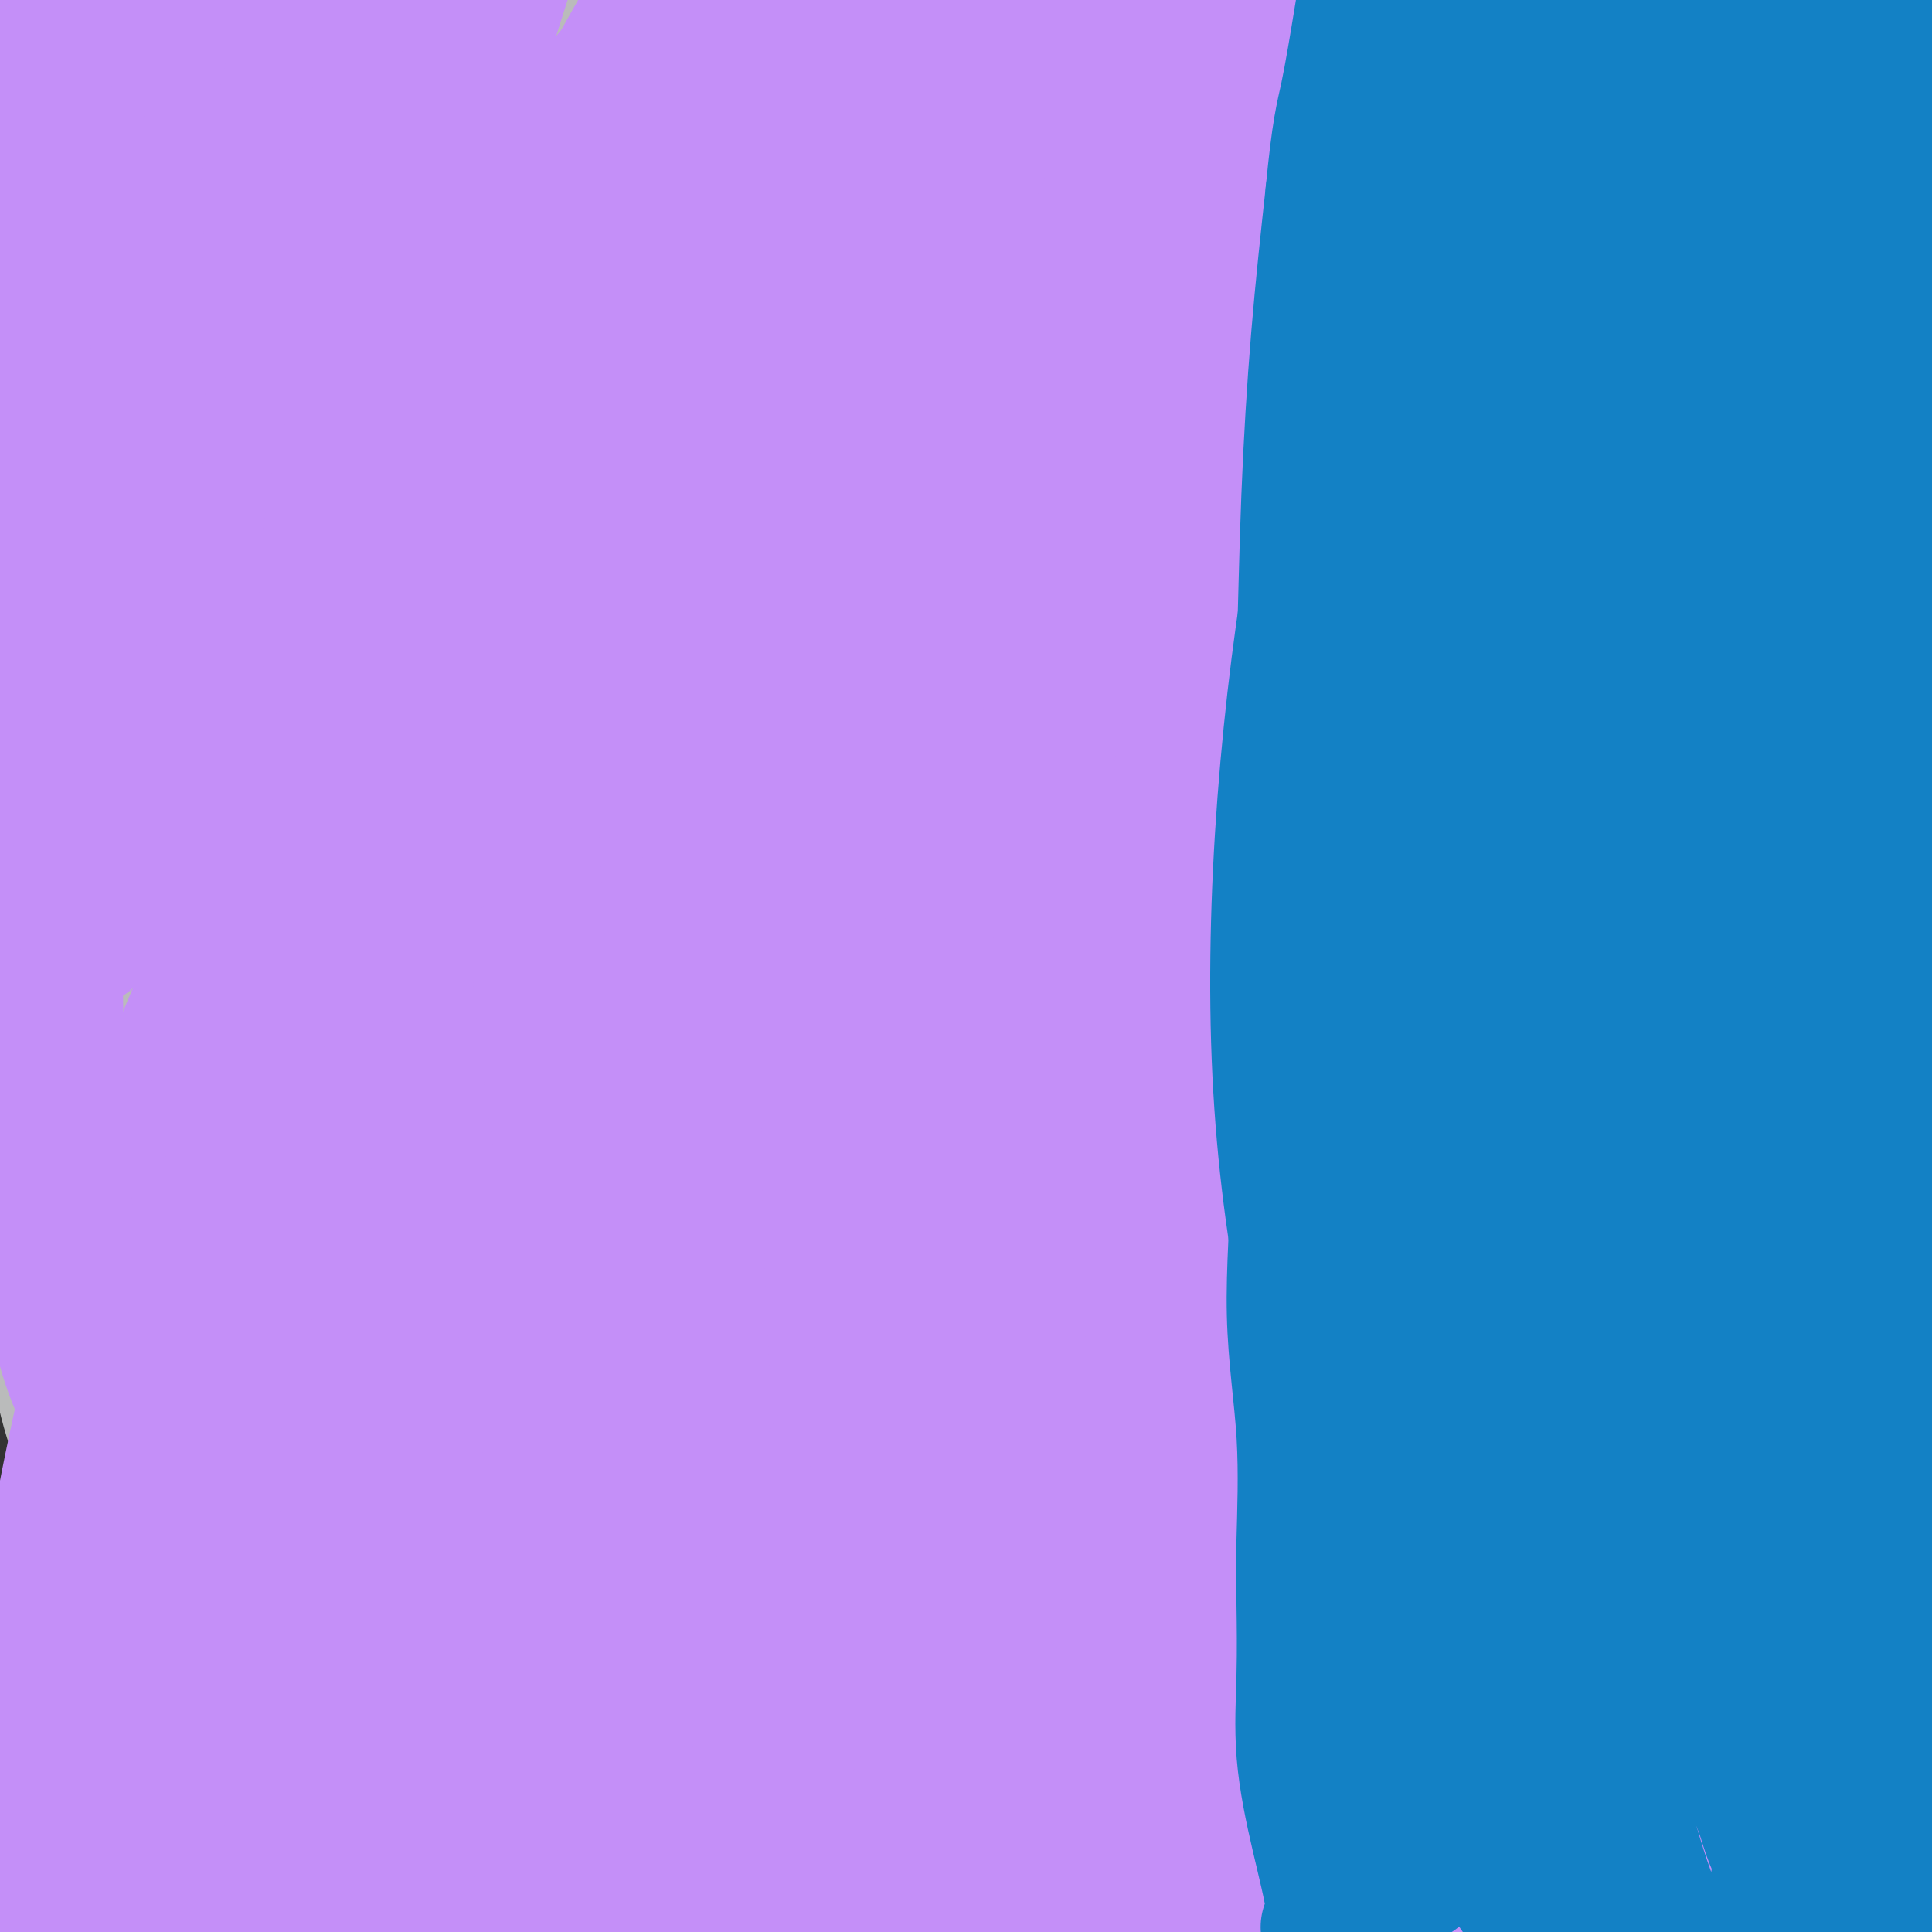 <svg viewBox='0 0 400 400' version='1.1' xmlns='http://www.w3.org/2000/svg' xmlns:xlink='http://www.w3.org/1999/xlink'><rect x="0" y="0" width="400" height="400" fill="#333333" stroke="none"/><g fill='none' stroke='#7C3805' stroke-width='6' stroke-linecap='round' stroke-linejoin='round'><path d='M405,277c0.414,0.247 0.829,0.494 0,-6c-0.829,-6.494 -2.901,-19.729 -3,-32c-0.099,-12.271 1.774,-23.579 3,-31c1.226,-7.421 1.807,-10.955 2,-13c0.193,-2.045 0.000,-2.600 0,-3c-0.000,-0.400 0.192,-0.646 0,-1c-0.192,-0.354 -0.769,-0.815 -1,-1c-0.231,-0.185 -0.115,-0.092 0,0'/></g>
<g fill='none' stroke='#BABBBB' stroke-width='28' stroke-linecap='round' stroke-linejoin='round'><path d='M323,344c-0.315,1.753 -0.629,3.505 -1,-1c-0.371,-4.505 -0.798,-15.268 1,-33c1.798,-17.732 5.822,-42.435 13,-64c7.178,-21.565 17.510,-39.994 23,-50c5.490,-10.006 6.139,-11.591 7,-15c0.861,-3.409 1.934,-8.643 -8,9c-9.934,17.643 -30.875,58.164 -42,90c-11.125,31.836 -12.432,54.986 -14,73c-1.568,18.014 -3.396,30.891 -4,38c-0.604,7.109 0.016,8.449 0,9c-0.016,0.551 -0.667,0.313 0,-14c0.667,-14.313 2.651,-42.703 9,-75c6.349,-32.297 17.063,-68.502 26,-91c8.937,-22.498 16.099,-31.288 21,-38c4.901,-6.712 7.543,-11.346 2,-5c-5.543,6.346 -19.272,23.673 -33,41'/><path d='M323,218c-14.260,25.515 -33.411,68.801 -43,102c-9.589,33.199 -9.616,56.309 -10,71c-0.384,14.691 -1.125,20.962 -1,25c0.125,4.038 1.116,5.842 0,3c-1.116,-2.842 -4.339,-10.330 -5,-35c-0.661,-24.670 1.242,-66.522 12,-103c10.758,-36.478 30.373,-67.584 44,-87c13.627,-19.416 21.266,-27.143 26,-32c4.734,-4.857 6.564,-6.843 3,-4c-3.564,2.843 -12.524,10.515 -30,36c-17.476,25.485 -43.470,68.783 -57,108c-13.530,39.217 -14.595,74.354 -14,95c0.595,20.646 2.850,26.802 4,32c1.150,5.198 1.194,9.438 1,5c-0.194,-4.438 -0.627,-17.554 2,-44c2.627,-26.446 8.313,-66.223 14,-106'/><path d='M269,284c10.872,-34.116 31.050,-66.405 42,-84c10.950,-17.595 12.670,-20.497 16,-24c3.330,-3.503 8.268,-7.607 2,-1c-6.268,6.607 -23.743,23.923 -43,57c-19.257,33.077 -40.296,81.913 -51,117c-10.704,35.087 -11.074,56.425 -11,68c0.074,11.575 0.593,13.389 1,18c0.407,4.611 0.702,12.021 -2,1c-2.702,-11.021 -8.402,-40.472 -3,-78c5.402,-37.528 21.905,-83.132 37,-114c15.095,-30.868 28.784,-46.999 36,-55c7.216,-8.001 7.961,-7.870 10,-10c2.039,-2.130 5.371,-6.519 -6,8c-11.371,14.519 -37.446,47.948 -56,85c-18.554,37.052 -29.587,77.729 -35,104c-5.413,26.271 -5.207,38.135 -5,50'/><path d='M201,426c-1.064,10.210 -1.225,10.735 -3,11c-1.775,0.265 -5.163,0.270 -6,-19c-0.837,-19.270 0.876,-57.816 10,-93c9.124,-35.184 25.658,-67.005 40,-90c14.342,-22.995 26.491,-37.165 34,-46c7.509,-8.835 10.376,-12.335 10,-13c-0.376,-0.665 -3.996,1.507 -20,21c-16.004,19.493 -44.392,56.309 -62,95c-17.608,38.691 -24.435,79.258 -29,105c-4.565,25.742 -6.866,36.658 -8,43c-1.134,6.342 -1.099,8.109 -1,7c0.099,-1.109 0.261,-5.093 2,-26c1.739,-20.907 5.054,-58.738 13,-97c7.946,-38.262 20.524,-76.955 33,-105c12.476,-28.045 24.850,-45.441 31,-55c6.150,-9.559 6.075,-11.279 6,-13'/><path d='M251,151c3.635,-10.242 -5.778,-1.849 -22,20c-16.222,21.849 -39.252,57.152 -53,96c-13.748,38.848 -18.215,81.239 -19,107c-0.785,25.761 2.113,34.892 3,41c0.887,6.108 -0.238,9.194 0,13c0.238,3.806 1.840,8.333 0,0c-1.840,-8.333 -7.121,-29.527 -10,-58c-2.879,-28.473 -3.357,-64.226 0,-95c3.357,-30.774 10.549,-56.568 16,-74c5.451,-17.432 9.162,-26.501 12,-33c2.838,-6.499 4.803,-10.427 1,-9c-3.803,1.427 -13.373,8.208 -26,41c-12.627,32.792 -28.313,91.594 -34,130c-5.687,38.406 -1.377,56.417 1,71c2.377,14.583 2.822,25.738 3,32c0.178,6.262 0.089,7.631 0,9'/><path d='M123,442c0.367,11.691 -0.715,-15.083 -2,-44c-1.285,-28.917 -2.774,-59.979 1,-90c3.774,-30.021 12.811,-59.002 19,-79c6.189,-19.998 9.531,-31.015 13,-38c3.469,-6.985 7.064,-9.940 0,-1c-7.064,8.940 -24.789,29.774 -39,67c-14.211,37.226 -24.909,90.843 -27,125c-2.091,34.157 4.424,48.855 7,58c2.576,9.145 1.212,12.739 2,12c0.788,-0.739 3.729,-5.811 4,-27c0.271,-21.189 -2.129,-58.496 2,-95c4.129,-36.504 14.786,-72.204 23,-96c8.214,-23.796 13.985,-35.688 19,-44c5.015,-8.312 9.273,-13.046 1,-5c-8.273,8.046 -29.078,28.870 -44,54c-14.922,25.130 -23.961,54.565 -33,84'/><path d='M69,323c-7.935,30.177 -11.272,63.620 -13,83c-1.728,19.380 -1.848,24.696 -2,28c-0.152,3.304 -0.336,4.597 -2,5c-1.664,0.403 -4.809,-0.082 -10,-14c-5.191,-13.918 -12.427,-41.269 -11,-74c1.427,-32.731 11.516,-70.843 25,-101c13.484,-30.157 30.363,-52.359 39,-64c8.637,-11.641 9.033,-12.721 11,-15c1.967,-2.279 5.505,-5.758 -5,9c-10.505,14.758 -35.051,47.754 -51,89c-15.949,41.246 -23.299,90.742 -25,119c-1.701,28.258 2.249,35.279 4,40c1.751,4.721 1.304,7.142 2,9c0.696,1.858 2.533,3.154 0,-13c-2.533,-16.154 -9.438,-49.758 -6,-83c3.438,-33.242 17.219,-66.121 31,-99'/><path d='M56,242c12.947,-26.821 29.814,-44.375 38,-54c8.186,-9.625 7.690,-11.321 9,-14c1.310,-2.679 4.425,-6.339 -4,5c-8.425,11.339 -28.388,37.679 -44,71c-15.612,33.321 -26.871,73.624 -33,103c-6.129,29.376 -7.129,47.827 -7,60c0.129,12.173 1.385,18.070 2,22c0.615,3.930 0.588,5.893 1,3c0.412,-2.893 1.263,-10.642 1,-32c-0.263,-21.358 -1.640,-56.323 1,-85c2.640,-28.677 9.297,-51.064 19,-72c9.703,-20.936 22.451,-40.419 30,-51c7.549,-10.581 9.900,-12.259 12,-14c2.100,-1.741 3.950,-3.546 -4,17c-7.950,20.546 -25.700,63.442 -33,101c-7.300,37.558 -4.150,69.779 -1,102'/><path d='M43,404c1.093,21.199 4.324,23.197 8,24c3.676,0.803 7.797,0.411 11,-7c3.203,-7.411 5.488,-21.840 7,-49c1.512,-27.160 2.251,-67.052 10,-99c7.749,-31.948 22.510,-55.952 30,-68c7.490,-12.048 7.711,-12.142 8,-12c0.289,0.142 0.646,0.519 -8,21c-8.646,20.481 -26.297,61.068 -33,99c-6.703,37.932 -2.459,73.211 1,92c3.459,18.789 6.133,21.090 8,24c1.867,2.910 2.927,6.430 4,2c1.073,-4.430 2.161,-16.811 0,-43c-2.161,-26.189 -7.569,-66.185 -1,-104c6.569,-37.815 25.115,-73.450 36,-93c10.885,-19.550 14.110,-23.014 14,-17c-0.110,6.014 -3.555,21.507 -7,37'/><path d='M131,211c-7.636,25.320 -23.225,70.120 -26,109c-2.775,38.880 7.264,71.838 13,89c5.736,17.162 7.170,18.526 10,19c2.830,0.474 7.056,0.059 8,-8c0.944,-8.059 -1.395,-23.762 -2,-53c-0.605,-29.238 0.522,-72.012 3,-96c2.478,-23.988 6.305,-29.191 9,-34c2.695,-4.809 4.259,-9.225 3,2c-1.259,11.225 -5.339,38.092 -5,66c0.339,27.908 5.098,56.856 9,74c3.902,17.144 6.949,22.483 9,26c2.051,3.517 3.106,5.211 5,5c1.894,-0.211 4.625,-2.326 3,-11c-1.625,-8.674 -7.607,-23.907 -10,-30c-2.393,-6.093 -1.196,-3.047 0,0'/><path d='M47,291c-2.991,-5.361 -5.982,-10.721 -8,-23c-2.018,-12.279 -3.062,-31.476 1,-58c4.062,-26.524 13.229,-60.377 21,-86c7.771,-25.623 14.146,-43.018 22,-59c7.854,-15.982 17.186,-30.552 23,-39c5.814,-8.448 8.111,-10.774 4,-6c-4.111,4.774 -14.631,16.647 -27,39c-12.369,22.353 -26.587,55.186 -34,86c-7.413,30.814 -8.019,59.608 -8,82c0.019,22.392 0.664,38.380 2,51c1.336,12.620 3.364,21.870 4,28c0.636,6.130 -0.118,9.138 0,12c0.118,2.862 1.109,5.578 -5,4c-6.109,-1.578 -19.317,-7.451 -26,-25c-6.683,-17.549 -6.842,-46.775 -7,-76'/><path d='M9,221c2.034,-28.408 10.618,-61.428 20,-92c9.382,-30.572 19.562,-58.695 27,-77c7.438,-18.305 12.134,-26.791 15,-31c2.866,-4.209 3.901,-4.141 -2,15c-5.901,19.141 -18.737,57.354 -27,100c-8.263,42.646 -11.951,89.725 -11,121c0.951,31.275 6.543,46.746 9,55c2.457,8.254 1.779,9.291 2,11c0.221,1.709 1.340,4.089 0,3c-1.340,-1.089 -5.139,-5.645 -13,-22c-7.861,-16.355 -19.783,-44.507 -25,-75c-5.217,-30.493 -3.729,-63.328 -2,-91c1.729,-27.672 3.701,-50.180 7,-68c3.299,-17.820 7.927,-30.952 11,-40c3.073,-9.048 4.592,-14.014 2,-6c-2.592,8.014 -9.296,29.007 -16,50'/><path d='M6,74c-6.197,27.860 -13.690,72.511 -15,99c-1.310,26.489 3.564,34.818 6,41c2.436,6.182 2.436,10.218 3,5c0.564,-5.218 1.693,-19.691 3,-44c1.307,-24.309 2.790,-58.453 9,-88c6.210,-29.547 17.145,-54.495 24,-70c6.855,-15.505 9.630,-21.567 12,-26c2.370,-4.433 4.336,-7.237 2,-3c-2.336,4.237 -8.973,15.514 -18,42c-9.027,26.486 -20.445,68.182 -26,96c-5.555,27.818 -5.249,41.759 -5,49c0.249,7.241 0.440,7.783 0,7c-0.440,-0.783 -1.510,-2.890 -1,-21c0.510,-18.110 2.599,-52.222 8,-81c5.401,-28.778 14.115,-52.222 20,-67c5.885,-14.778 8.943,-20.889 12,-27'/><path d='M40,-14c2.083,-5.318 1.291,-5.114 1,-8c-0.291,-2.886 -0.080,-8.864 -7,0c-6.920,8.864 -20.970,32.570 -30,57c-9.030,24.430 -13.039,49.586 -14,66c-0.961,16.414 1.126,24.088 2,30c0.874,5.912 0.535,10.062 3,6c2.465,-4.062 7.735,-16.334 15,-39c7.265,-22.666 16.525,-55.725 27,-80c10.475,-24.275 22.166,-39.768 29,-48c6.834,-8.232 8.810,-9.205 9,-3c0.190,6.205 -1.407,19.586 -9,49c-7.593,29.414 -21.184,74.859 -25,111c-3.816,36.141 2.142,62.976 6,79c3.858,16.024 5.616,21.237 8,26c2.384,4.763 5.396,9.075 7,-4c1.604,-13.075 1.802,-43.538 2,-74'/><path d='M64,154c1.874,-29.359 5.557,-65.758 12,-93c6.443,-27.242 15.644,-45.329 21,-56c5.356,-10.671 6.866,-13.926 9,-18c2.134,-4.074 4.893,-8.968 -1,4c-5.893,12.968 -20.437,43.799 -30,72c-9.563,28.201 -14.145,53.773 -17,72c-2.855,18.227 -3.981,29.108 -5,36c-1.019,6.892 -1.929,9.796 -1,8c0.929,-1.796 3.698,-8.292 8,-30c4.302,-21.708 10.138,-58.627 19,-90c8.862,-31.373 20.749,-57.198 28,-71c7.251,-13.802 9.866,-15.579 13,-20c3.134,-4.421 6.789,-11.484 2,-2c-4.789,9.484 -18.020,35.515 -28,71c-9.980,35.485 -16.709,80.424 -18,109c-1.291,28.576 2.854,40.788 7,53'/><path d='M83,199c1.439,12.009 1.536,15.533 2,12c0.464,-3.533 1.295,-14.122 3,-38c1.705,-23.878 4.285,-61.043 13,-94c8.715,-32.957 23.566,-61.704 33,-78c9.434,-16.296 13.453,-20.139 16,-23c2.547,-2.861 3.623,-4.739 -3,10c-6.623,14.739 -20.945,46.094 -30,82c-9.055,35.906 -12.845,76.362 -14,100c-1.155,23.638 0.324,30.457 1,37c0.676,6.543 0.550,12.809 1,2c0.450,-10.809 1.475,-38.695 7,-73c5.525,-34.305 15.550,-75.029 26,-104c10.450,-28.971 21.327,-46.188 27,-55c5.673,-8.812 6.143,-9.219 4,-5c-2.143,4.219 -6.898,13.062 -15,38c-8.102,24.938 -19.551,65.969 -31,107'/><path d='M123,117c-4.357,36.105 0.250,72.867 4,92c3.750,19.133 6.644,20.638 9,24c2.356,3.362 4.174,8.581 4,-4c-0.174,-12.581 -2.341,-42.963 -2,-76c0.341,-33.037 3.188,-68.728 10,-96c6.812,-27.272 17.587,-46.124 24,-57c6.413,-10.876 8.464,-13.774 11,-16c2.536,-2.226 5.559,-3.778 0,18c-5.559,21.778 -19.698,66.888 -25,109c-5.302,42.112 -1.766,81.228 2,104c3.766,22.772 7.763,29.200 10,35c2.237,5.800 2.713,10.971 3,5c0.287,-5.971 0.386,-23.085 0,-55c-0.386,-31.915 -1.258,-78.631 5,-116c6.258,-37.369 19.645,-65.391 32,-85c12.355,-19.609 23.677,-30.804 35,-42'/><path d='M245,-43c6.300,-6.279 4.550,-0.976 -5,18c-9.550,18.976 -26.899,51.626 -37,91c-10.101,39.374 -12.952,85.471 -12,115c0.952,29.529 5.709,42.489 9,52c3.291,9.511 5.118,15.573 7,5c1.882,-10.573 3.819,-37.779 7,-74c3.181,-36.221 7.606,-81.455 18,-116c10.394,-34.545 26.756,-58.402 35,-70c8.244,-11.598 8.371,-10.939 7,-6c-1.371,4.939 -4.238,14.158 -13,39c-8.762,24.842 -23.417,65.307 -29,103c-5.583,37.693 -2.093,72.614 0,91c2.093,18.386 2.788,20.238 4,23c1.212,2.762 2.942,6.436 2,-11c-0.942,-17.436 -4.555,-55.982 1,-95c5.555,-39.018 20.277,-78.509 35,-118'/><path d='M274,4c11.246,-26.474 21.862,-33.659 28,-39c6.138,-5.341 7.800,-8.838 7,-5c-0.800,3.838 -4.061,15.009 -13,41c-8.939,25.991 -23.557,66.800 -29,106c-5.443,39.200 -1.710,76.791 1,97c2.710,20.209 4.398,23.038 6,24c1.602,0.962 3.116,0.059 2,-19c-1.116,-19.059 -4.864,-56.272 1,-96c5.864,-39.728 21.340,-81.969 32,-105c10.660,-23.031 16.505,-26.851 21,-27c4.495,-0.149 7.642,3.372 4,22c-3.642,18.628 -14.073,52.362 -19,85c-4.927,32.638 -4.352,64.181 -3,87c1.352,22.819 3.479,36.913 5,46c1.521,9.087 2.434,13.168 3,0c0.566,-13.168 0.783,-43.584 1,-74'/><path d='M321,147c2.874,-32.732 9.560,-77.562 17,-105c7.440,-27.438 15.636,-37.484 22,-45c6.364,-7.516 10.897,-12.502 14,-13c3.103,-0.498 4.778,3.492 0,19c-4.778,15.508 -16.007,42.535 -24,74c-7.993,31.465 -12.751,67.367 -13,90c-0.249,22.633 4.010,31.997 7,39c2.990,7.003 4.711,11.647 4,-2c-0.711,-13.647 -3.853,-45.584 1,-88c4.853,-42.416 17.702,-95.311 29,-124c11.298,-28.689 21.044,-33.174 26,-34c4.956,-0.826 5.121,2.005 -1,17c-6.121,14.995 -18.527,42.153 -28,75c-9.473,32.847 -16.012,71.382 -16,102c0.012,30.618 6.575,53.319 10,68c3.425,14.681 3.713,21.340 4,28'/><path d='M373,248c2.333,16.000 1.167,8.000 0,0'/><path d='M305,361c-0.133,-12.357 -0.267,-24.714 2,-45c2.267,-20.286 6.934,-48.500 12,-68c5.066,-19.500 10.531,-30.284 16,-42c5.469,-11.716 10.941,-24.363 12,-26c1.059,-1.637 -2.296,7.736 -8,31c-5.704,23.264 -13.758,60.417 -15,95c-1.242,34.583 4.327,66.594 9,84c4.673,17.406 8.451,20.205 11,23c2.549,2.795 3.870,5.584 5,2c1.130,-3.584 2.068,-13.543 -2,-34c-4.068,-20.457 -13.142,-51.413 -14,-85c-0.858,-33.587 6.499,-69.807 13,-91c6.501,-21.193 12.145,-27.361 15,-29c2.855,-1.639 2.923,1.251 -1,20c-3.923,18.749 -11.835,53.357 -14,83c-2.165,29.643 1.418,54.322 5,79'/><path d='M351,358c2.428,17.072 5.996,20.250 9,25c3.004,4.750 5.442,11.070 6,2c0.558,-9.070 -0.763,-33.532 -3,-56c-2.237,-22.468 -5.389,-42.944 -4,-63c1.389,-20.056 7.319,-39.692 10,-49c2.681,-9.308 2.112,-8.288 3,-4c0.888,4.288 3.232,11.842 4,26c0.768,14.158 -0.042,34.919 1,55c1.042,20.081 3.934,39.483 5,49c1.066,9.517 0.304,9.148 0,9c-0.304,-0.148 -0.152,-0.074 0,0'/></g>
<g fill='none' stroke='#886AAE' stroke-width='28' stroke-linecap='round' stroke-linejoin='round'><path d='M230,350c-0.226,0.593 -0.452,1.186 0,0c0.452,-1.186 1.581,-4.152 3,-14c1.419,-9.848 3.126,-26.580 7,-40c3.874,-13.420 9.914,-23.530 16,-34c6.086,-10.470 12.219,-21.301 17,-29c4.781,-7.699 8.210,-12.265 10,-15c1.790,-2.735 1.940,-3.639 2,-4c0.060,-0.361 0.030,-0.181 0,0'/></g>
<g fill='none' stroke='#FFFFFF' stroke-width='28' stroke-linecap='round' stroke-linejoin='round'><path d='M242,372c0.194,1.365 0.388,2.730 0,-1c-0.388,-3.730 -1.360,-12.556 1,-28c2.360,-15.444 8.050,-37.508 15,-57c6.950,-19.492 15.158,-36.412 21,-47c5.842,-10.588 9.318,-14.843 11,-17c1.682,-2.157 1.571,-2.217 2,-3c0.429,-0.783 1.397,-2.290 0,1c-1.397,3.290 -5.158,11.377 -9,18c-3.842,6.623 -7.765,11.783 -10,15c-2.235,3.217 -2.781,4.491 -3,5c-0.219,0.509 -0.109,0.255 0,0'/></g>
<g fill='none' stroke='#BABBBB' stroke-width='28' stroke-linecap='round' stroke-linejoin='round'><path d='M216,366c0.441,-0.404 0.883,-0.809 1,-2c0.117,-1.191 -0.089,-3.169 2,-11c2.089,-7.831 6.473,-21.514 12,-36c5.527,-14.486 12.195,-29.773 20,-44c7.805,-14.227 16.746,-27.392 23,-36c6.254,-8.608 9.821,-12.658 12,-15c2.179,-2.342 2.971,-2.977 3,-4c0.029,-1.023 -0.706,-2.435 -1,-3c-0.294,-0.565 -0.147,-0.282 0,0'/></g>
<g fill='none' stroke='#886AAE' stroke-width='28' stroke-linecap='round' stroke-linejoin='round'><path d='M248,330c0.301,0.190 0.602,0.380 1,-1c0.398,-1.380 0.893,-4.332 4,-11c3.107,-6.668 8.826,-17.054 13,-25c4.174,-7.946 6.803,-13.452 9,-18c2.197,-4.548 3.961,-8.137 5,-10c1.039,-1.863 1.354,-2.001 1,-2c-0.354,0.001 -1.377,0.141 -6,8c-4.623,7.859 -12.845,23.438 -20,39c-7.155,15.562 -13.243,31.107 -17,43c-3.757,11.893 -5.184,20.133 -6,25c-0.816,4.867 -1.022,6.360 -1,7c0.022,0.640 0.272,0.426 1,-3c0.728,-3.426 1.933,-10.064 5,-23c3.067,-12.936 7.997,-32.168 14,-49c6.003,-16.832 13.078,-31.262 19,-42c5.922,-10.738 10.692,-17.782 13,-21c2.308,-3.218 2.154,-2.609 2,-2'/><path d='M285,245c-0.036,2.238 -7.625,19.333 -12,33c-4.375,13.667 -5.536,23.905 -6,28c-0.464,4.095 -0.232,2.048 0,0'/></g>
<g fill='none' stroke='#D2D3F9' stroke-width='28' stroke-linecap='round' stroke-linejoin='round'><path d='M214,326c0.570,0.917 1.139,1.834 0,0c-1.139,-1.834 -3.987,-6.420 -4,-25c-0.013,-18.580 2.810,-51.153 12,-81c9.190,-29.847 24.749,-56.967 36,-74c11.251,-17.033 18.196,-23.980 23,-29c4.804,-5.020 7.468,-8.114 2,-1c-5.468,7.114 -19.066,24.435 -33,46c-13.934,21.565 -28.203,47.372 -38,81c-9.797,33.628 -15.122,75.075 -18,101c-2.878,25.925 -3.308,36.326 -4,42c-0.692,5.674 -1.645,6.620 -2,10c-0.355,3.380 -0.112,9.193 0,0c0.112,-9.193 0.092,-33.392 4,-63c3.908,-29.608 11.745,-64.625 23,-93c11.255,-28.375 25.930,-50.107 34,-62c8.070,-11.893 9.535,-13.946 11,-16'/><path d='M260,162c9.362,-14.814 10.267,-12.848 -2,1c-12.267,13.848 -37.707,39.579 -54,75c-16.293,35.421 -23.438,80.533 -27,108c-3.562,27.467 -3.542,37.291 -4,44c-0.458,6.709 -1.394,10.305 -2,14c-0.606,3.695 -0.882,7.491 -3,-7c-2.118,-14.491 -6.077,-47.267 -1,-84c5.077,-36.733 19.189,-77.422 34,-109c14.811,-31.578 30.320,-54.046 38,-66c7.680,-11.954 7.532,-13.394 9,-15c1.468,-1.606 4.551,-3.379 -1,-2c-5.551,1.379 -19.736,5.908 -42,44c-22.264,38.092 -52.607,109.746 -64,155c-11.393,45.254 -3.837,64.107 0,77c3.837,12.893 3.953,19.827 5,23c1.047,3.173 3.023,2.587 5,2'/><path d='M151,422c1.963,-5.939 4.372,-21.788 7,-49c2.628,-27.212 5.477,-65.788 16,-100c10.523,-34.212 28.721,-64.061 36,-76c7.279,-11.939 3.640,-5.970 0,0'/></g>
<g fill='none' stroke='#C48FF8' stroke-width='28' stroke-linecap='round' stroke-linejoin='round'><path d='M216,361c0.957,1.770 1.914,3.540 -1,-2c-2.914,-5.540 -9.698,-18.391 -9,-44c0.698,-25.609 8.880,-63.975 20,-92c11.120,-28.025 25.180,-45.710 33,-56c7.820,-10.290 9.401,-13.185 13,-17c3.599,-3.815 9.217,-8.548 1,-1c-8.217,7.548 -30.269,27.379 -49,63c-18.731,35.621 -34.142,87.033 -41,119c-6.858,31.967 -5.164,44.488 -5,53c0.164,8.512 -1.202,13.013 -2,16c-0.798,2.987 -1.030,4.460 -1,2c0.030,-2.460 0.320,-8.853 1,-29c0.680,-20.147 1.749,-54.050 9,-87c7.251,-32.950 20.683,-64.948 31,-85c10.317,-20.052 17.519,-28.158 21,-32c3.481,-3.842 3.240,-3.421 3,-3'/><path d='M240,166c-0.732,-1.114 -14.562,13.603 -32,44c-17.438,30.397 -38.482,76.476 -49,112c-10.518,35.524 -10.508,60.493 -11,75c-0.492,14.507 -1.487,18.552 -2,24c-0.513,5.448 -0.545,12.298 0,-1c0.545,-13.298 1.666,-46.745 8,-84c6.334,-37.255 17.880,-78.319 33,-112c15.120,-33.681 33.815,-59.979 45,-76c11.185,-16.021 14.861,-21.765 16,-25c1.139,-3.235 -0.259,-3.961 -18,14c-17.741,17.961 -51.825,54.610 -73,99c-21.175,44.390 -29.442,96.522 -33,127c-3.558,30.478 -2.407,39.303 -1,49c1.407,9.697 3.071,20.264 4,28c0.929,7.736 1.123,12.639 1,1c-0.123,-11.639 -0.561,-39.819 -1,-68'/><path d='M127,373c1.568,-30.554 5.489,-73.440 16,-111c10.511,-37.560 27.613,-69.794 39,-90c11.387,-20.206 17.058,-28.385 22,-34c4.942,-5.615 9.155,-8.666 2,-3c-7.155,5.666 -25.679,20.047 -46,54c-20.321,33.953 -42.438,87.476 -52,127c-9.562,39.524 -6.567,65.049 -6,79c0.567,13.951 -1.294,16.330 -2,21c-0.706,4.670 -0.258,11.632 -2,-3c-1.742,-14.632 -5.673,-50.857 -1,-92c4.673,-41.143 17.949,-87.203 34,-122c16.051,-34.797 34.878,-58.332 45,-71c10.122,-12.668 11.538,-14.468 15,-18c3.462,-3.532 8.971,-8.797 0,0c-8.971,8.797 -32.420,31.656 -52,67c-19.580,35.344 -35.290,83.172 -51,131'/><path d='M88,308c-8.690,38.814 -4.916,70.351 -3,88c1.916,17.649 1.972,21.412 3,26c1.028,4.588 3.026,10.003 0,4c-3.026,-6.003 -11.076,-23.422 -13,-57c-1.924,-33.578 2.278,-83.315 12,-124c9.722,-40.685 24.962,-72.319 36,-93c11.038,-20.681 17.872,-30.411 22,-36c4.128,-5.589 5.550,-7.037 -4,4c-9.550,11.037 -30.071,34.561 -48,70c-17.929,35.439 -33.265,82.794 -40,122c-6.735,39.206 -4.870,70.263 -3,89c1.870,18.737 3.744,25.153 5,29c1.256,3.847 1.893,5.124 1,3c-0.893,-2.124 -3.317,-7.649 -6,-32c-2.683,-24.351 -5.624,-67.529 -4,-101c1.624,-33.471 7.812,-57.236 14,-81'/><path d='M60,219c5.380,-22.665 11.830,-38.829 17,-50c5.170,-11.171 9.059,-17.350 1,-8c-8.059,9.350 -28.065,34.228 -43,72c-14.935,37.772 -24.800,88.437 -28,121c-3.200,32.563 0.263,47.024 2,54c1.737,6.976 1.747,6.468 2,9c0.253,2.532 0.748,8.103 1,-5c0.252,-13.103 0.261,-44.880 3,-77c2.739,-32.120 8.209,-64.582 9,-76c0.791,-11.418 -3.097,-1.793 4,-19c7.097,-17.207 25.180,-61.248 35,-83c9.820,-21.752 11.377,-21.215 12,-21c0.623,0.215 0.311,0.107 0,0'/><path d='M41,337c0.288,-0.661 0.577,-1.321 0,-1c-0.577,0.321 -2.018,1.624 -8,-9c-5.982,-10.624 -16.503,-33.174 -22,-66c-5.497,-32.826 -5.971,-75.927 1,-115c6.971,-39.073 21.385,-74.116 30,-93c8.615,-18.884 11.430,-21.607 12,-22c0.570,-0.393 -1.104,1.543 -10,24c-8.896,22.457 -25.012,65.433 -32,106c-6.988,40.567 -4.847,78.725 -2,100c2.847,21.275 6.399,25.669 8,30c1.601,4.331 1.252,8.600 0,2c-1.252,-6.600 -3.408,-24.067 -5,-49c-1.592,-24.933 -2.620,-57.330 0,-88c2.620,-30.670 8.888,-59.613 15,-81c6.112,-21.387 12.069,-35.220 15,-44c2.931,-8.780 2.838,-12.509 2,-15c-0.838,-2.491 -2.419,-3.746 -4,-5'/><path d='M41,11c-8.474,9.350 -27.659,35.225 -39,56c-11.341,20.775 -14.837,36.451 -17,51c-2.163,14.549 -2.994,27.971 -2,42c0.994,14.029 3.811,28.665 7,38c3.189,9.335 6.749,13.368 9,18c2.251,4.632 3.194,9.862 3,-5c-0.194,-14.862 -1.526,-49.817 5,-86c6.526,-36.183 20.911,-73.593 34,-98c13.089,-24.407 24.882,-35.812 32,-43c7.118,-7.188 9.562,-10.159 9,-3c-0.562,7.159 -4.130,24.448 -12,53c-7.870,28.552 -20.043,68.366 -25,103c-4.957,34.634 -2.700,64.087 0,83c2.700,18.913 5.842,27.284 8,34c2.158,6.716 3.331,11.776 6,3c2.669,-8.776 6.835,-31.388 11,-54'/><path d='M70,203c2.399,-18.899 2.895,-39.146 11,-71c8.105,-31.854 23.817,-75.316 34,-97c10.183,-21.684 14.837,-21.590 19,-27c4.163,-5.410 7.836,-16.323 6,-7c-1.836,9.323 -9.179,38.881 -16,66c-6.821,27.119 -13.120,51.800 -14,85c-0.880,33.200 3.657,74.920 9,100c5.343,25.080 11.490,33.521 16,40c4.510,6.479 7.383,10.995 9,11c1.617,0.005 1.979,-4.500 1,-26c-0.979,-21.500 -3.300,-59.996 2,-98c5.300,-38.004 18.221,-75.518 31,-103c12.779,-27.482 25.415,-44.933 34,-55c8.585,-10.067 13.119,-12.749 18,-16c4.881,-3.251 10.109,-7.072 6,9c-4.109,16.072 -17.554,52.036 -31,88'/><path d='M205,102c-9.015,40.249 -16.053,96.872 -15,136c1.053,39.128 10.198,60.761 15,75c4.802,14.239 5.260,21.083 7,27c1.740,5.917 4.760,10.906 6,14c1.240,3.094 0.700,4.291 0,-1c-0.700,-5.291 -1.559,-17.071 -3,-42c-1.441,-24.929 -3.465,-63.006 2,-100c5.465,-36.994 18.419,-72.905 31,-100c12.581,-27.095 24.790,-45.375 34,-58c9.210,-12.625 15.419,-19.594 19,-23c3.581,-3.406 4.532,-3.248 -6,17c-10.532,20.248 -32.546,60.586 -44,105c-11.454,44.414 -12.349,92.905 -9,127c3.349,34.095 10.940,53.795 16,69c5.060,15.205 7.589,25.916 9,33c1.411,7.084 1.706,10.542 2,14'/><path d='M269,395c4.240,19.873 1.340,11.554 -5,0c-6.340,-11.554 -16.118,-26.343 -22,-55c-5.882,-28.657 -7.866,-71.183 -7,-102c0.866,-30.817 4.582,-49.925 9,-66c4.418,-16.075 9.538,-29.115 11,-35c1.462,-5.885 -0.735,-4.613 -9,17c-8.265,21.613 -22.597,63.567 -29,101c-6.403,37.433 -4.877,70.343 -3,93c1.877,22.657 4.105,35.060 5,44c0.895,8.940 0.457,14.416 0,17c-0.457,2.584 -0.933,2.274 -1,3c-0.067,0.726 0.275,2.487 -1,-8c-1.275,-10.487 -4.166,-33.223 -4,-61c0.166,-27.777 3.391,-60.594 11,-90c7.609,-29.406 19.603,-55.402 28,-71c8.397,-15.598 13.199,-20.799 18,-26'/><path d='M270,156c3.685,0.250 3.896,13.876 0,39c-3.896,25.124 -11.901,61.746 -14,94c-2.099,32.254 1.708,60.141 5,78c3.292,17.859 6.071,25.690 8,29c1.929,3.310 3.009,2.098 4,-1c0.991,-3.098 1.893,-8.081 2,-37c0.107,-28.919 -0.580,-81.774 1,-115c1.580,-33.226 5.426,-46.825 11,-62c5.574,-15.175 12.875,-31.928 17,-41c4.125,-9.072 5.074,-10.464 -1,3c-6.074,13.464 -19.172,41.785 -27,77c-7.828,35.215 -10.385,77.326 -9,106c1.385,28.674 6.711,43.913 9,53c2.289,9.087 1.539,12.024 2,13c0.461,0.976 2.132,-0.007 2,-16c-0.132,-15.993 -2.066,-46.997 -4,-78'/><path d='M276,298c0.694,-33.493 3.430,-70.225 10,-98c6.570,-27.775 16.974,-46.593 23,-56c6.026,-9.407 7.675,-9.401 9,-7c1.325,2.401 2.326,7.199 -1,21c-3.326,13.801 -10.979,36.604 -12,69c-1.021,32.396 4.592,74.384 10,97c5.408,22.616 10.612,25.861 14,30c3.388,4.139 4.960,9.172 6,12c1.040,2.828 1.548,3.449 1,0c-0.548,-3.449 -2.151,-10.970 -7,-35c-4.849,-24.030 -12.944,-64.571 -10,-102c2.944,-37.429 16.927,-71.748 27,-92c10.073,-20.252 16.236,-26.439 17,-25c0.764,1.439 -3.871,10.503 -14,32c-10.129,21.497 -25.751,55.428 -34,91c-8.249,35.572 -9.124,72.786 -10,110'/><path d='M305,345c-0.713,24.400 2.506,30.401 4,34c1.494,3.599 1.263,4.795 2,5c0.737,0.205 2.443,-0.583 3,-11c0.557,-10.417 -0.033,-30.464 2,-58c2.033,-27.536 6.691,-62.561 14,-90c7.309,-27.439 17.270,-47.293 24,-61c6.730,-13.707 10.228,-21.269 11,-18c0.772,3.269 -1.182,17.367 -6,38c-4.818,20.633 -12.501,47.799 -13,80c-0.499,32.201 6.188,69.435 10,88c3.812,18.565 4.751,18.462 6,20c1.249,1.538 2.807,4.719 5,3c2.193,-1.719 5.021,-8.337 2,-28c-3.021,-19.663 -11.890,-52.371 -12,-85c-0.110,-32.629 8.540,-65.180 15,-85c6.460,-19.820 10.730,-26.910 15,-34'/><path d='M387,143c3.891,-7.206 6.119,-8.219 2,6c-4.119,14.219 -14.586,43.672 -22,76c-7.414,32.328 -11.773,67.530 -14,92c-2.227,24.470 -2.320,38.208 -6,48c-3.680,9.792 -10.948,15.638 -18,19c-7.052,3.362 -13.888,4.242 -24,0c-10.112,-4.242 -23.501,-13.604 -36,-30c-12.499,-16.396 -24.107,-39.826 -29,-53c-4.893,-13.174 -3.072,-16.092 -5,-9c-1.928,7.092 -7.607,24.193 -9,39c-1.393,14.807 1.498,27.320 4,40c2.502,12.680 4.615,25.528 6,34c1.385,8.472 2.041,12.570 2,15c-0.041,2.430 -0.780,3.193 0,2c0.780,-1.193 3.080,-4.341 3,-21c-0.080,-16.659 -2.540,-46.830 -5,-77'/><path d='M236,324c0.429,-30.840 4.003,-69.440 11,-100c6.997,-30.560 17.417,-53.081 26,-71c8.583,-17.919 15.327,-31.235 21,-41c5.673,-9.765 10.273,-15.978 12,-20c1.727,-4.022 0.580,-5.852 -8,14c-8.580,19.852 -24.594,61.386 -31,78c-6.406,16.614 -3.203,8.307 0,0'/><path d='M273,275c0.246,0.183 0.493,0.366 1,2c0.507,1.634 1.276,4.720 2,9c0.724,4.280 1.404,9.755 1,1c-0.404,-8.755 -1.891,-31.741 -1,-63c0.891,-31.259 4.160,-70.793 13,-105c8.840,-34.207 23.251,-63.087 32,-81c8.749,-17.913 11.836,-24.860 14,-31c2.164,-6.140 3.406,-11.475 -4,-5c-7.406,6.475 -23.461,24.758 -36,57c-12.539,32.242 -21.561,78.443 -24,107c-2.439,28.557 1.704,39.471 3,48c1.296,8.529 -0.255,14.675 2,6c2.255,-8.675 8.316,-32.171 16,-61c7.684,-28.829 16.992,-62.993 31,-92c14.008,-29.007 32.717,-52.859 43,-65c10.283,-12.141 12.142,-12.570 14,-13'/><path d='M380,-11c2.312,2.632 1.093,15.710 -6,37c-7.093,21.290 -20.060,50.790 -28,84c-7.940,33.210 -10.852,70.129 -11,93c-0.148,22.871 2.468,31.695 4,33c1.532,1.305 1.980,-4.909 3,-23c1.020,-18.091 2.611,-48.061 8,-78c5.389,-29.939 14.574,-59.849 21,-78c6.426,-18.151 10.093,-24.544 13,-29c2.907,-4.456 5.055,-6.975 6,-9c0.945,-2.025 0.687,-3.557 -6,11c-6.687,14.557 -19.801,45.202 -26,77c-6.199,31.798 -5.481,64.750 -2,87c3.481,22.250 9.727,33.799 13,42c3.273,8.201 3.574,13.054 4,9c0.426,-4.054 0.979,-17.015 2,-37c1.021,-19.985 2.511,-46.992 4,-74'/><path d='M379,134c3.750,-29.787 10.126,-48.753 14,-60c3.874,-11.247 5.247,-14.775 6,-15c0.753,-0.225 0.886,2.852 -2,19c-2.886,16.148 -8.790,45.368 -11,74c-2.210,28.632 -0.726,56.676 1,76c1.726,19.324 3.695,29.929 5,36c1.305,6.071 1.948,7.607 2,8c0.052,0.393 -0.486,-0.356 -2,-3c-1.514,-2.644 -4.004,-7.184 -5,-9c-0.996,-1.816 -0.498,-0.908 0,0'/><path d='M366,265c0.775,-1.750 1.550,-3.501 2,2c0.450,5.501 0.573,18.253 1,36c0.427,17.747 1.156,40.490 3,57c1.844,16.510 4.802,26.786 7,33c2.198,6.214 3.635,8.366 5,10c1.365,1.634 2.656,2.749 2,-6c-0.656,-8.749 -3.260,-27.363 -5,-43c-1.740,-15.637 -2.615,-28.298 -3,-36c-0.385,-7.702 -0.278,-10.446 0,-11c0.278,-0.554 0.728,1.080 1,13c0.272,11.920 0.366,34.125 2,50c1.634,15.875 4.809,25.420 6,32c1.191,6.580 0.398,10.195 0,14c-0.398,3.805 -0.399,7.802 -3,3c-2.601,-4.802 -7.800,-18.401 -13,-32'/><path d='M371,387c-4.891,-15.329 -10.618,-37.650 -13,-51c-2.382,-13.350 -1.420,-17.729 -1,-21c0.420,-3.271 0.298,-5.435 0,4c-0.298,9.435 -0.771,30.470 1,46c1.771,15.530 5.785,25.555 9,34c3.215,8.445 5.632,15.308 7,19c1.368,3.692 1.689,4.211 3,5c1.311,0.789 3.614,1.848 3,-5c-0.614,-6.848 -4.144,-21.603 -8,-38c-3.856,-16.397 -8.039,-34.437 -10,-44c-1.961,-9.563 -1.699,-10.651 -2,-12c-0.301,-1.349 -1.166,-2.961 -2,0c-0.834,2.961 -1.636,10.495 -2,20c-0.364,9.505 -0.290,20.982 -1,29c-0.710,8.018 -2.203,12.577 -6,16c-3.797,3.423 -9.899,5.712 -16,8'/><path d='M333,397c-5.876,1.896 -12.565,2.636 -20,3c-7.435,0.364 -15.614,0.351 -24,-1c-8.386,-1.351 -16.979,-4.040 -26,-6c-9.021,-1.960 -18.472,-3.192 -28,-4c-9.528,-0.808 -19.134,-1.190 -27,-2c-7.866,-0.810 -13.993,-2.046 -20,-4c-6.007,-1.954 -11.895,-4.627 -16,-6c-4.105,-1.373 -6.426,-1.448 -9,-4c-2.574,-2.552 -5.400,-7.583 -6,-16c-0.600,-8.417 1.027,-20.220 6,-34c4.973,-13.780 13.291,-29.539 20,-41c6.709,-11.461 11.809,-18.626 16,-23c4.191,-4.374 7.474,-5.956 9,1c1.526,6.956 1.295,22.450 0,42c-1.295,19.550 -3.656,43.157 -5,59c-1.344,15.843 -1.672,23.921 -2,32'/><path d='M201,393c-1.312,22.279 -1.091,11.475 -1,9c0.091,-2.475 0.051,3.378 0,1c-0.051,-2.378 -0.112,-12.987 -2,-28c-1.888,-15.013 -5.603,-34.431 -7,-50c-1.397,-15.569 -0.475,-27.290 0,-34c0.475,-6.710 0.502,-8.411 -1,-6c-1.502,2.411 -4.534,8.934 -8,20c-3.466,11.066 -7.365,26.677 -11,38c-3.635,11.323 -7.005,18.359 -11,25c-3.995,6.641 -8.614,12.887 -16,18c-7.386,5.113 -17.539,9.094 -27,13c-9.461,3.906 -18.228,7.737 -27,8c-8.772,0.263 -17.547,-3.043 -25,-9c-7.453,-5.957 -13.583,-14.565 -17,-33c-3.417,-18.435 -4.119,-46.696 -4,-62c0.119,-15.304 1.060,-17.652 2,-20'/><path d='M46,283c0.052,-15.814 1.182,-14.348 0,-2c-1.182,12.348 -4.676,35.580 -8,58c-3.324,22.420 -6.477,44.029 -8,58c-1.523,13.971 -1.417,20.305 -2,24c-0.583,3.695 -1.854,4.753 -3,5c-1.146,0.247 -2.165,-0.316 -3,-10c-0.835,-9.684 -1.484,-28.489 -1,-48c0.484,-19.511 2.101,-39.727 6,-56c3.899,-16.273 10.079,-28.603 13,-36c2.921,-7.397 2.584,-9.861 3,-8c0.416,1.861 1.587,8.046 0,20c-1.587,11.954 -5.930,29.679 -8,36c-2.070,6.321 -1.865,1.240 -1,7c0.865,5.760 2.390,22.360 3,29c0.610,6.640 0.305,3.320 0,0'/><path d='M40,187c-0.331,-0.634 -0.663,-1.268 -2,-8c-1.337,-6.732 -3.681,-19.560 -4,-39c-0.319,-19.440 1.387,-45.490 3,-62c1.613,-16.510 3.133,-23.478 5,-31c1.867,-7.522 4.079,-15.597 1,-10c-3.079,5.597 -11.451,24.868 -17,50c-5.549,25.132 -8.275,56.127 -9,74c-0.725,17.873 0.551,22.624 1,27c0.449,4.376 0.070,8.376 0,5c-0.070,-3.376 0.168,-14.127 0,-32c-0.168,-17.873 -0.744,-42.868 1,-66c1.744,-23.132 5.807,-44.402 8,-59c2.193,-14.598 2.516,-22.525 3,-28c0.484,-5.475 1.130,-8.498 2,-12c0.870,-3.502 1.965,-7.481 -1,-1c-2.965,6.481 -9.990,23.423 -15,39c-5.010,15.577 -8.005,29.788 -11,44'/><path d='M5,78c-3.166,9.765 -5.581,12.179 -7,14c-1.419,1.821 -1.842,3.051 -1,-2c0.842,-5.051 2.948,-16.382 8,-31c5.052,-14.618 13.048,-32.524 19,-45c5.952,-12.476 9.860,-19.522 13,-24c3.140,-4.478 5.513,-6.389 6,-8c0.487,-1.611 -0.910,-2.924 -5,10c-4.090,12.924 -10.871,40.085 -13,64c-2.129,23.915 0.395,44.584 4,57c3.605,12.416 8.290,16.579 11,19c2.710,2.421 3.446,3.102 4,5c0.554,1.898 0.928,5.014 -2,-2c-2.928,-7.014 -9.156,-24.158 -12,-41c-2.844,-16.842 -2.304,-33.380 -2,-42c0.304,-8.620 0.373,-9.320 -1,-11c-1.373,-1.680 -4.186,-4.340 -7,-7'/><path d='M20,34c-2.938,-1.831 -6.784,-2.907 -9,-8c-2.216,-5.093 -2.801,-14.202 -3,-21c-0.199,-6.798 -0.010,-11.284 0,-14c0.010,-2.716 -0.159,-3.664 0,-1c0.159,2.664 0.645,8.938 0,22c-0.645,13.062 -2.420,32.912 -3,52c-0.580,19.088 0.037,37.413 4,52c3.963,14.587 11.273,25.437 16,33c4.727,7.563 6.870,11.841 10,10c3.130,-1.841 7.247,-9.800 11,-22c3.753,-12.200 7.143,-28.641 13,-51c5.857,-22.359 14.183,-50.635 20,-66c5.817,-15.365 9.126,-17.820 12,-21c2.874,-3.180 5.312,-7.087 4,0c-1.312,7.087 -6.375,25.168 -11,43c-4.625,17.832 -8.813,35.416 -13,53'/><path d='M71,95c-4.381,22.310 -3.334,30.086 -3,35c0.334,4.914 -0.046,6.965 1,7c1.046,0.035 3.518,-1.945 6,-16c2.482,-14.055 4.974,-40.185 10,-64c5.026,-23.815 12.585,-45.316 17,-58c4.415,-12.684 5.687,-16.550 7,-20c1.313,-3.450 2.666,-6.482 -2,8c-4.666,14.482 -15.353,46.480 -20,76c-4.647,29.520 -3.255,56.563 -1,74c2.255,17.437 5.371,25.268 7,31c1.629,5.732 1.769,9.364 4,4c2.231,-5.364 6.554,-19.725 9,-41c2.446,-21.275 3.017,-49.466 6,-70c2.983,-20.534 8.380,-33.413 17,-49c8.620,-15.587 20.463,-33.882 27,-43c6.537,-9.118 7.769,-9.059 9,-9'/><path d='M165,-40c6.044,-5.518 3.156,6.689 -3,27c-6.156,20.311 -15.578,48.728 -23,75c-7.422,26.272 -12.844,50.400 -15,66c-2.156,15.600 -1.047,22.670 -1,27c0.047,4.330 -0.969,5.918 1,-4c1.969,-9.918 6.924,-31.343 13,-56c6.076,-24.657 13.273,-52.547 21,-73c7.727,-20.453 15.983,-33.470 22,-42c6.017,-8.530 9.796,-12.575 10,-11c0.204,1.575 -3.168,8.768 -10,28c-6.832,19.232 -17.125,50.502 -23,77c-5.875,26.498 -7.331,48.225 -8,62c-0.669,13.775 -0.550,19.600 1,18c1.550,-1.600 4.533,-10.623 7,-24c2.467,-13.377 4.419,-31.108 11,-52c6.581,-20.892 17.790,-44.946 29,-69'/><path d='M197,9c8.350,-16.446 14.725,-23.062 19,-28c4.275,-4.938 6.452,-8.200 4,-4c-2.452,4.200 -9.531,15.861 -18,41c-8.469,25.139 -18.326,63.755 -23,92c-4.674,28.245 -4.164,46.120 -4,57c0.164,10.880 -0.019,14.767 1,9c1.019,-5.767 3.240,-21.188 7,-43c3.760,-21.812 9.058,-50.015 17,-75c7.942,-24.985 18.529,-46.753 25,-58c6.471,-11.247 8.825,-11.972 10,-13c1.175,-1.028 1.171,-2.358 -6,12c-7.171,14.358 -21.510,44.402 -29,71c-7.490,26.598 -8.131,49.748 -8,64c0.131,14.252 1.035,19.606 3,18c1.965,-1.606 4.990,-10.173 9,-25c4.010,-14.827 9.005,-35.913 14,-57'/><path d='M218,70c12.908,-34.132 33.679,-78.461 44,-98c10.321,-19.539 10.194,-14.286 12,-12c1.806,2.286 5.547,1.606 0,14c-5.547,12.394 -20.383,37.861 -32,67c-11.617,29.139 -20.017,61.950 -23,86c-2.983,24.050 -0.550,39.337 0,49c0.550,9.663 -0.784,13.700 2,3c2.784,-10.700 9.685,-36.138 16,-63c6.315,-26.862 12.045,-55.149 20,-77c7.955,-21.851 18.136,-37.265 26,-49c7.864,-11.735 13.411,-19.791 16,-23c2.589,-3.209 2.221,-1.573 -3,11c-5.221,12.573 -15.296,36.081 -23,59c-7.704,22.919 -13.036,45.247 -17,64c-3.964,18.753 -6.561,33.929 -8,42c-1.439,8.071 -1.719,9.035 -2,10'/><path d='M246,153c-3.510,15.407 1.213,-4.077 7,-30c5.787,-25.923 12.636,-58.286 24,-85c11.364,-26.714 27.244,-47.778 36,-59c8.756,-11.222 10.390,-12.602 13,-14c2.610,-1.398 6.198,-2.815 3,8c-3.198,10.815 -13.182,33.860 -21,63c-7.818,29.140 -13.469,64.375 -15,91c-1.531,26.625 1.057,44.642 2,56c0.943,11.358 0.240,16.058 3,10c2.760,-6.058 8.984,-22.874 15,-48c6.016,-25.126 11.826,-58.562 20,-83c8.174,-24.438 18.712,-39.877 25,-48c6.288,-8.123 8.325,-8.930 11,-8c2.675,0.930 5.990,3.597 2,23c-3.990,19.403 -15.283,55.544 -21,85c-5.717,29.456 -5.859,52.228 -6,75'/><path d='M344,189c-0.571,21.211 1.001,36.738 2,49c0.999,12.262 1.426,21.259 1,26c-0.426,4.741 -1.703,5.224 -3,7c-1.297,1.776 -2.612,4.843 -7,-8c-4.388,-12.843 -11.848,-41.596 -15,-69c-3.152,-27.404 -1.998,-53.460 -1,-70c0.998,-16.540 1.838,-23.565 3,-31c1.162,-7.435 2.647,-15.279 -3,-4c-5.647,11.279 -18.425,41.680 -25,74c-6.575,32.320 -6.948,66.559 -6,93c0.948,26.441 3.216,45.085 5,62c1.784,16.915 3.083,32.102 5,42c1.917,9.898 4.452,14.509 5,17c0.548,2.491 -0.891,2.863 0,2c0.891,-0.863 4.112,-2.961 6,-10c1.888,-7.039 2.444,-19.020 3,-31'/><path d='M314,338c-0.996,-13.808 -4.987,-32.829 -8,-54c-3.013,-21.171 -5.047,-44.491 -6,-58c-0.953,-13.509 -0.823,-17.208 1,-14c1.823,3.208 5.340,13.321 11,33c5.660,19.679 13.462,48.924 23,70c9.538,21.076 20.813,33.984 28,43c7.187,9.016 10.286,14.140 14,18c3.714,3.860 8.042,6.455 10,8c1.958,1.545 1.546,2.041 1,2c-0.546,-0.041 -1.225,-0.618 -6,-14c-4.775,-13.382 -13.645,-39.567 -18,-60c-4.355,-20.433 -4.195,-35.113 -3,-44c1.195,-8.887 3.423,-11.980 5,-12c1.577,-0.020 2.501,3.033 6,16c3.499,12.967 9.571,35.848 15,53c5.429,17.152 10.214,28.576 15,40'/><path d='M402,365c7.104,20.376 6.863,16.817 7,16c0.137,-0.817 0.651,1.109 1,3c0.349,1.891 0.533,3.747 1,-2c0.467,-5.747 1.217,-19.097 0,-35c-1.217,-15.903 -4.401,-34.361 -7,-54c-2.599,-19.639 -4.612,-40.461 -6,-57c-1.388,-16.539 -2.152,-28.794 -3,-42c-0.848,-13.206 -1.780,-27.362 -2,-36c-0.220,-8.638 0.273,-11.760 0,-16c-0.273,-4.240 -1.311,-9.600 0,-19c1.311,-9.400 4.972,-22.841 7,-31c2.028,-8.159 2.425,-11.037 3,-13c0.575,-1.963 1.329,-3.011 0,-2c-1.329,1.011 -4.743,4.080 -8,17c-3.257,12.920 -6.359,35.691 -9,53c-2.641,17.309 -4.820,29.154 -7,41'/><path d='M379,188c-3.610,16.521 -4.635,10.824 -5,11c-0.365,0.176 -0.070,6.224 -1,-1c-0.930,-7.224 -3.083,-27.721 -4,-44c-0.917,-16.279 -0.596,-28.340 0,-41c0.596,-12.660 1.466,-25.918 3,-38c1.534,-12.082 3.731,-22.988 7,-34c3.269,-11.012 7.609,-22.131 10,-29c2.391,-6.869 2.833,-9.487 3,-11c0.167,-1.513 0.059,-1.919 0,-2c-0.059,-0.081 -0.070,0.165 0,5c0.070,4.835 0.222,14.260 -2,28c-2.222,13.740 -6.819,31.795 -10,48c-3.181,16.205 -4.945,30.560 -6,38c-1.055,7.440 -1.399,7.965 -1,8c0.399,0.035 1.543,-0.418 4,-8c2.457,-7.582 6.229,-22.291 10,-37'/><path d='M387,81c3.094,-12.777 3.828,-22.219 4,-30c0.172,-7.781 -0.218,-13.902 1,-21c1.218,-7.098 4.045,-15.175 6,-20c1.955,-4.825 3.039,-6.400 4,-8c0.961,-1.600 1.799,-3.224 1,-2c-0.799,1.224 -3.235,5.297 -6,11c-2.765,5.703 -5.860,13.035 -7,16c-1.140,2.965 -0.326,1.561 0,1c0.326,-0.561 0.163,-0.281 0,0'/><path d='M320,94c-0.262,-0.090 -0.523,-0.180 0,-1c0.523,-0.820 1.832,-2.371 3,-7c1.168,-4.629 2.195,-12.337 4,-18c1.805,-5.663 4.389,-9.282 7,-12c2.611,-2.718 5.249,-4.535 7,-7c1.751,-2.465 2.617,-5.579 4,-8c1.383,-2.421 3.285,-4.147 6,-6c2.715,-1.853 6.244,-3.831 8,-5c1.756,-1.169 1.739,-1.530 2,-2c0.261,-0.470 0.801,-1.050 1,-1c0.199,0.050 0.057,0.728 0,1c-0.057,0.272 -0.028,0.136 0,0'/></g>
<g fill='none' stroke='#1381C5' stroke-width='28' stroke-linecap='round' stroke-linejoin='round'><path d='M275,399c0.671,-0.941 1.343,-1.883 1,-5c-0.343,-3.117 -1.700,-8.411 -3,-14c-1.300,-5.589 -2.542,-11.473 -3,-17c-0.458,-5.527 -0.131,-10.696 0,-16c0.131,-5.304 0.067,-10.743 0,-15c-0.067,-4.257 -0.137,-7.333 0,-13c0.137,-5.667 0.481,-13.925 0,-22c-0.481,-8.075 -1.786,-15.965 -2,-25c-0.214,-9.035 0.663,-19.214 1,-30c0.337,-10.786 0.134,-22.180 0,-34c-0.134,-11.820 -0.199,-24.068 0,-36c0.199,-11.932 0.662,-23.549 1,-35c0.338,-11.451 0.553,-22.737 1,-34c0.447,-11.263 1.128,-22.504 2,-33c0.872,-10.496 1.936,-20.248 3,-30'/><path d='M276,40c1.308,-13.471 2.077,-15.648 3,-20c0.923,-4.352 1.998,-10.878 3,-17c1.002,-6.122 1.929,-11.841 3,-16c1.071,-4.159 2.284,-6.758 3,-9c0.716,-2.242 0.934,-4.128 1,-5c0.066,-0.872 -0.021,-0.731 0,-1c0.021,-0.269 0.150,-0.948 1,-2c0.850,-1.052 2.421,-2.475 3,-3c0.579,-0.525 0.165,-0.150 0,0c-0.165,0.150 -0.083,0.075 0,0'/><path d='M293,388c0.084,0.152 0.168,0.305 0,0c-0.168,-0.305 -0.588,-1.067 -2,-10c-1.412,-8.933 -3.817,-26.038 -8,-48c-4.183,-21.962 -10.145,-48.781 -13,-77c-2.855,-28.219 -2.604,-57.839 -1,-86c1.604,-28.161 4.561,-54.862 9,-76c4.439,-21.138 10.361,-36.714 14,-48c3.639,-11.286 4.997,-18.283 7,-23c2.003,-4.717 4.651,-7.153 7,-10c2.349,-2.847 4.397,-6.104 -1,13c-5.397,19.104 -18.241,60.570 -25,95c-6.759,34.430 -7.433,61.825 -4,93c3.433,31.175 10.972,66.129 16,90c5.028,23.871 7.546,36.657 9,44c1.454,7.343 1.844,9.241 2,10c0.156,0.759 0.078,0.380 0,0'/><path d='M303,355c0.790,17.657 -10.736,-10.199 -20,-39c-9.264,-28.801 -16.267,-58.547 -18,-94c-1.733,-35.453 1.803,-76.612 8,-111c6.197,-34.388 15.055,-62.005 22,-79c6.945,-16.995 11.976,-23.367 15,-28c3.024,-4.633 4.041,-7.527 3,-3c-1.041,4.527 -4.138,16.476 -12,42c-7.862,25.524 -20.488,64.624 -25,106c-4.512,41.376 -0.910,85.028 5,116c5.910,30.972 14.129,49.262 20,62c5.871,12.738 9.395,19.922 11,24c1.605,4.078 1.292,5.048 2,6c0.708,0.952 2.437,1.884 1,1c-1.437,-0.884 -6.041,-3.584 -14,-22c-7.959,-18.416 -19.274,-52.547 -23,-89c-3.726,-36.453 0.137,-75.226 4,-114'/><path d='M282,133c7.274,-36.075 23.459,-69.264 32,-87c8.541,-17.736 9.440,-20.020 10,-19c0.560,1.020 0.782,5.343 -8,27c-8.782,21.657 -26.568,60.649 -35,105c-8.432,44.351 -7.509,94.061 -3,129c4.509,34.939 12.605,55.108 19,70c6.395,14.892 11.089,24.507 16,32c4.911,7.493 10.039,12.865 13,16c2.961,3.135 3.755,4.035 5,6c1.245,1.965 2.941,4.997 -2,-6c-4.941,-10.997 -16.520,-36.022 -26,-68c-9.480,-31.978 -16.861,-70.908 -14,-114c2.861,-43.092 15.963,-90.344 28,-121c12.037,-30.656 23.010,-44.715 29,-53c5.990,-8.285 6.997,-10.796 6,-7c-0.997,3.796 -3.999,13.898 -7,24'/><path d='M345,67c-8.935,22.111 -27.773,65.388 -35,112c-7.227,46.612 -2.843,96.559 3,128c5.843,31.441 13.145,44.376 17,53c3.855,8.624 4.261,12.938 5,17c0.739,4.062 1.809,7.872 0,1c-1.809,-6.872 -6.497,-24.424 -12,-53c-5.503,-28.576 -11.821,-68.174 -10,-109c1.821,-40.826 11.780,-82.880 20,-107c8.220,-24.120 14.703,-30.307 19,-36c4.297,-5.693 6.410,-10.893 2,4c-4.410,14.893 -15.344,49.879 -20,94c-4.656,44.121 -3.035,97.378 3,132c6.035,34.622 16.484,50.610 22,60c5.516,9.390 6.101,12.182 7,15c0.899,2.818 2.114,5.662 1,2c-1.114,-3.662 -4.557,-13.831 -8,-24'/><path d='M359,356c-5.603,-12.146 -16.112,-31.511 -22,-58c-5.888,-26.489 -7.155,-60.104 -7,-79c0.155,-18.896 1.730,-23.075 2,-23c0.270,0.075 -0.767,4.404 -3,24c-2.233,19.596 -5.663,54.458 -5,82c0.663,27.542 5.419,47.764 9,62c3.581,14.236 5.986,22.486 8,28c2.014,5.514 3.637,8.294 4,10c0.363,1.706 -0.533,2.340 0,4c0.533,1.660 2.494,4.348 4,6c1.506,1.652 2.555,2.270 6,0c3.445,-2.270 9.285,-7.426 12,-17c2.715,-9.574 2.305,-23.566 2,-40c-0.305,-16.434 -0.505,-35.309 0,-51c0.505,-15.691 1.716,-28.197 3,-36c1.284,-7.803 2.642,-10.901 4,-14'/><path d='M376,254c1.807,-8.673 2.825,-5.356 4,-4c1.175,1.356 2.509,0.750 3,0c0.491,-0.750 0.140,-1.643 0,-2c-0.140,-0.357 -0.070,-0.179 0,0'/><path d='M368,368c-3.090,-9.889 -6.179,-19.778 -9,-38c-2.821,-18.222 -5.373,-44.777 -4,-70c1.373,-25.223 6.672,-49.116 10,-64c3.328,-14.884 4.686,-20.760 4,-13c-0.686,7.760 -3.415,29.157 -4,61c-0.585,31.843 0.973,74.131 6,103c5.027,28.869 13.524,44.321 17,53c3.476,8.679 1.933,10.587 2,13c0.067,2.413 1.745,5.330 -1,-1c-2.745,-6.330 -9.914,-21.906 -14,-46c-4.086,-24.094 -5.089,-56.705 -5,-82c0.089,-25.295 1.271,-43.275 5,-58c3.729,-14.725 10.004,-26.195 13,-35c2.996,-8.805 2.713,-14.944 2,-4c-0.713,10.944 -1.857,38.972 -3,67'/><path d='M387,254c0.682,28.269 3.886,65.441 9,86c5.114,20.559 12.137,24.506 15,27c2.863,2.494 1.565,3.534 1,1c-0.565,-2.534 -0.397,-8.642 0,-11c0.397,-2.358 1.024,-0.966 -3,-15c-4.024,-14.034 -12.697,-43.494 -17,-65c-4.303,-21.506 -4.235,-35.059 -5,-44c-0.765,-8.941 -2.361,-13.269 -3,-15c-0.639,-1.731 -0.319,-0.866 0,0'/><path d='M374,320c1.207,1.843 2.414,3.686 0,-2c-2.414,-5.686 -8.450,-18.902 -13,-44c-4.550,-25.098 -7.615,-62.077 -8,-88c-0.385,-25.923 1.909,-40.789 4,-53c2.091,-12.211 3.979,-21.765 5,-29c1.021,-7.235 1.176,-12.149 -2,0c-3.176,12.149 -9.683,41.360 -12,69c-2.317,27.640 -0.445,53.708 1,69c1.445,15.292 2.463,19.810 3,19c0.537,-0.810 0.591,-6.946 -1,-24c-1.591,-17.054 -4.829,-45.025 -4,-77c0.829,-31.975 5.723,-67.952 11,-92c5.277,-24.048 10.936,-36.165 14,-43c3.064,-6.835 3.533,-8.389 1,-2c-2.533,6.389 -8.066,20.720 -14,36c-5.934,15.280 -12.267,31.509 -16,40c-3.733,8.491 -4.867,9.246 -6,10'/><path d='M337,109c-6.057,12.860 -3.700,3.011 -5,-5c-1.300,-8.011 -6.257,-14.183 -9,-20c-2.743,-5.817 -3.272,-11.281 -2,-18c1.272,-6.719 4.345,-14.695 8,-25c3.655,-10.305 7.891,-22.939 11,-30c3.109,-7.061 5.090,-8.549 7,-9c1.910,-0.451 3.749,0.137 6,3c2.251,2.863 4.915,8.003 9,13c4.085,4.997 9.592,9.851 15,16c5.408,6.149 10.717,13.592 15,22c4.283,8.408 7.540,17.779 9,27c1.460,9.221 1.124,18.290 1,24c-0.124,5.710 -0.035,8.060 0,9c0.035,0.940 0.018,0.470 0,0'/><path d='M385,193c0.419,0.539 0.839,1.078 -1,-1c-1.839,-2.078 -5.935,-6.772 -9,-22c-3.065,-15.228 -5.098,-40.991 -5,-68c0.098,-27.009 2.327,-55.264 4,-71c1.673,-15.736 2.788,-18.952 3,-22c0.212,-3.048 -0.480,-5.928 -3,12c-2.520,17.928 -6.868,56.663 -6,87c0.868,30.337 6.952,52.275 11,63c4.048,10.725 6.059,10.238 8,11c1.941,0.762 3.812,2.773 3,-9c-0.812,-11.773 -4.308,-37.330 -5,-64c-0.692,-26.670 1.420,-54.453 3,-73c1.580,-18.547 2.630,-27.858 3,-33c0.370,-5.142 0.061,-6.115 0,-3c-0.061,3.115 0.125,10.319 -2,21c-2.125,10.681 -6.563,24.841 -11,39'/><path d='M378,60c-2.516,14.185 -2.306,19.649 -2,22c0.306,2.351 0.708,1.591 3,4c2.292,2.409 6.472,7.986 9,14c2.528,6.014 3.402,12.463 4,17c0.598,4.537 0.918,7.161 1,8c0.082,0.839 -0.074,-0.106 -3,-11c-2.926,-10.894 -8.623,-31.738 -12,-47c-3.377,-15.262 -4.434,-24.943 -8,-32c-3.566,-7.057 -9.641,-11.491 -15,-14c-5.359,-2.509 -10.003,-3.095 -15,-3c-4.997,0.095 -10.346,0.869 -14,1c-3.654,0.131 -5.612,-0.382 -7,0c-1.388,0.382 -2.207,1.659 0,0c2.207,-1.659 7.440,-6.254 12,-12c4.560,-5.746 8.446,-12.642 11,-16c2.554,-3.358 3.777,-3.179 5,-3'/><path d='M347,-12c5.036,-2.135 3.626,8.026 3,21c-0.626,12.974 -0.466,28.760 0,42c0.466,13.240 1.239,23.933 3,31c1.761,7.067 4.509,10.509 8,18c3.491,7.491 7.724,19.030 11,29c3.276,9.970 5.596,18.370 7,24c1.404,5.630 1.892,8.488 2,10c0.108,1.512 -0.163,1.676 0,2c0.163,0.324 0.761,0.807 1,1c0.239,0.193 0.120,0.097 0,0'/><path d='M377,243c-0.670,1.315 -1.340,2.630 -2,7c-0.660,4.370 -1.309,11.796 -1,23c0.309,11.204 1.576,26.185 3,38c1.424,11.815 3.005,20.465 5,29c1.995,8.535 4.404,16.956 6,24c1.596,7.044 2.379,12.710 4,17c1.621,4.290 4.081,7.202 6,9c1.919,1.798 3.298,2.482 4,3c0.702,0.518 0.727,0.870 1,1c0.273,0.130 0.792,0.037 1,0c0.208,-0.037 0.104,-0.019 0,0'/></g>
</svg>